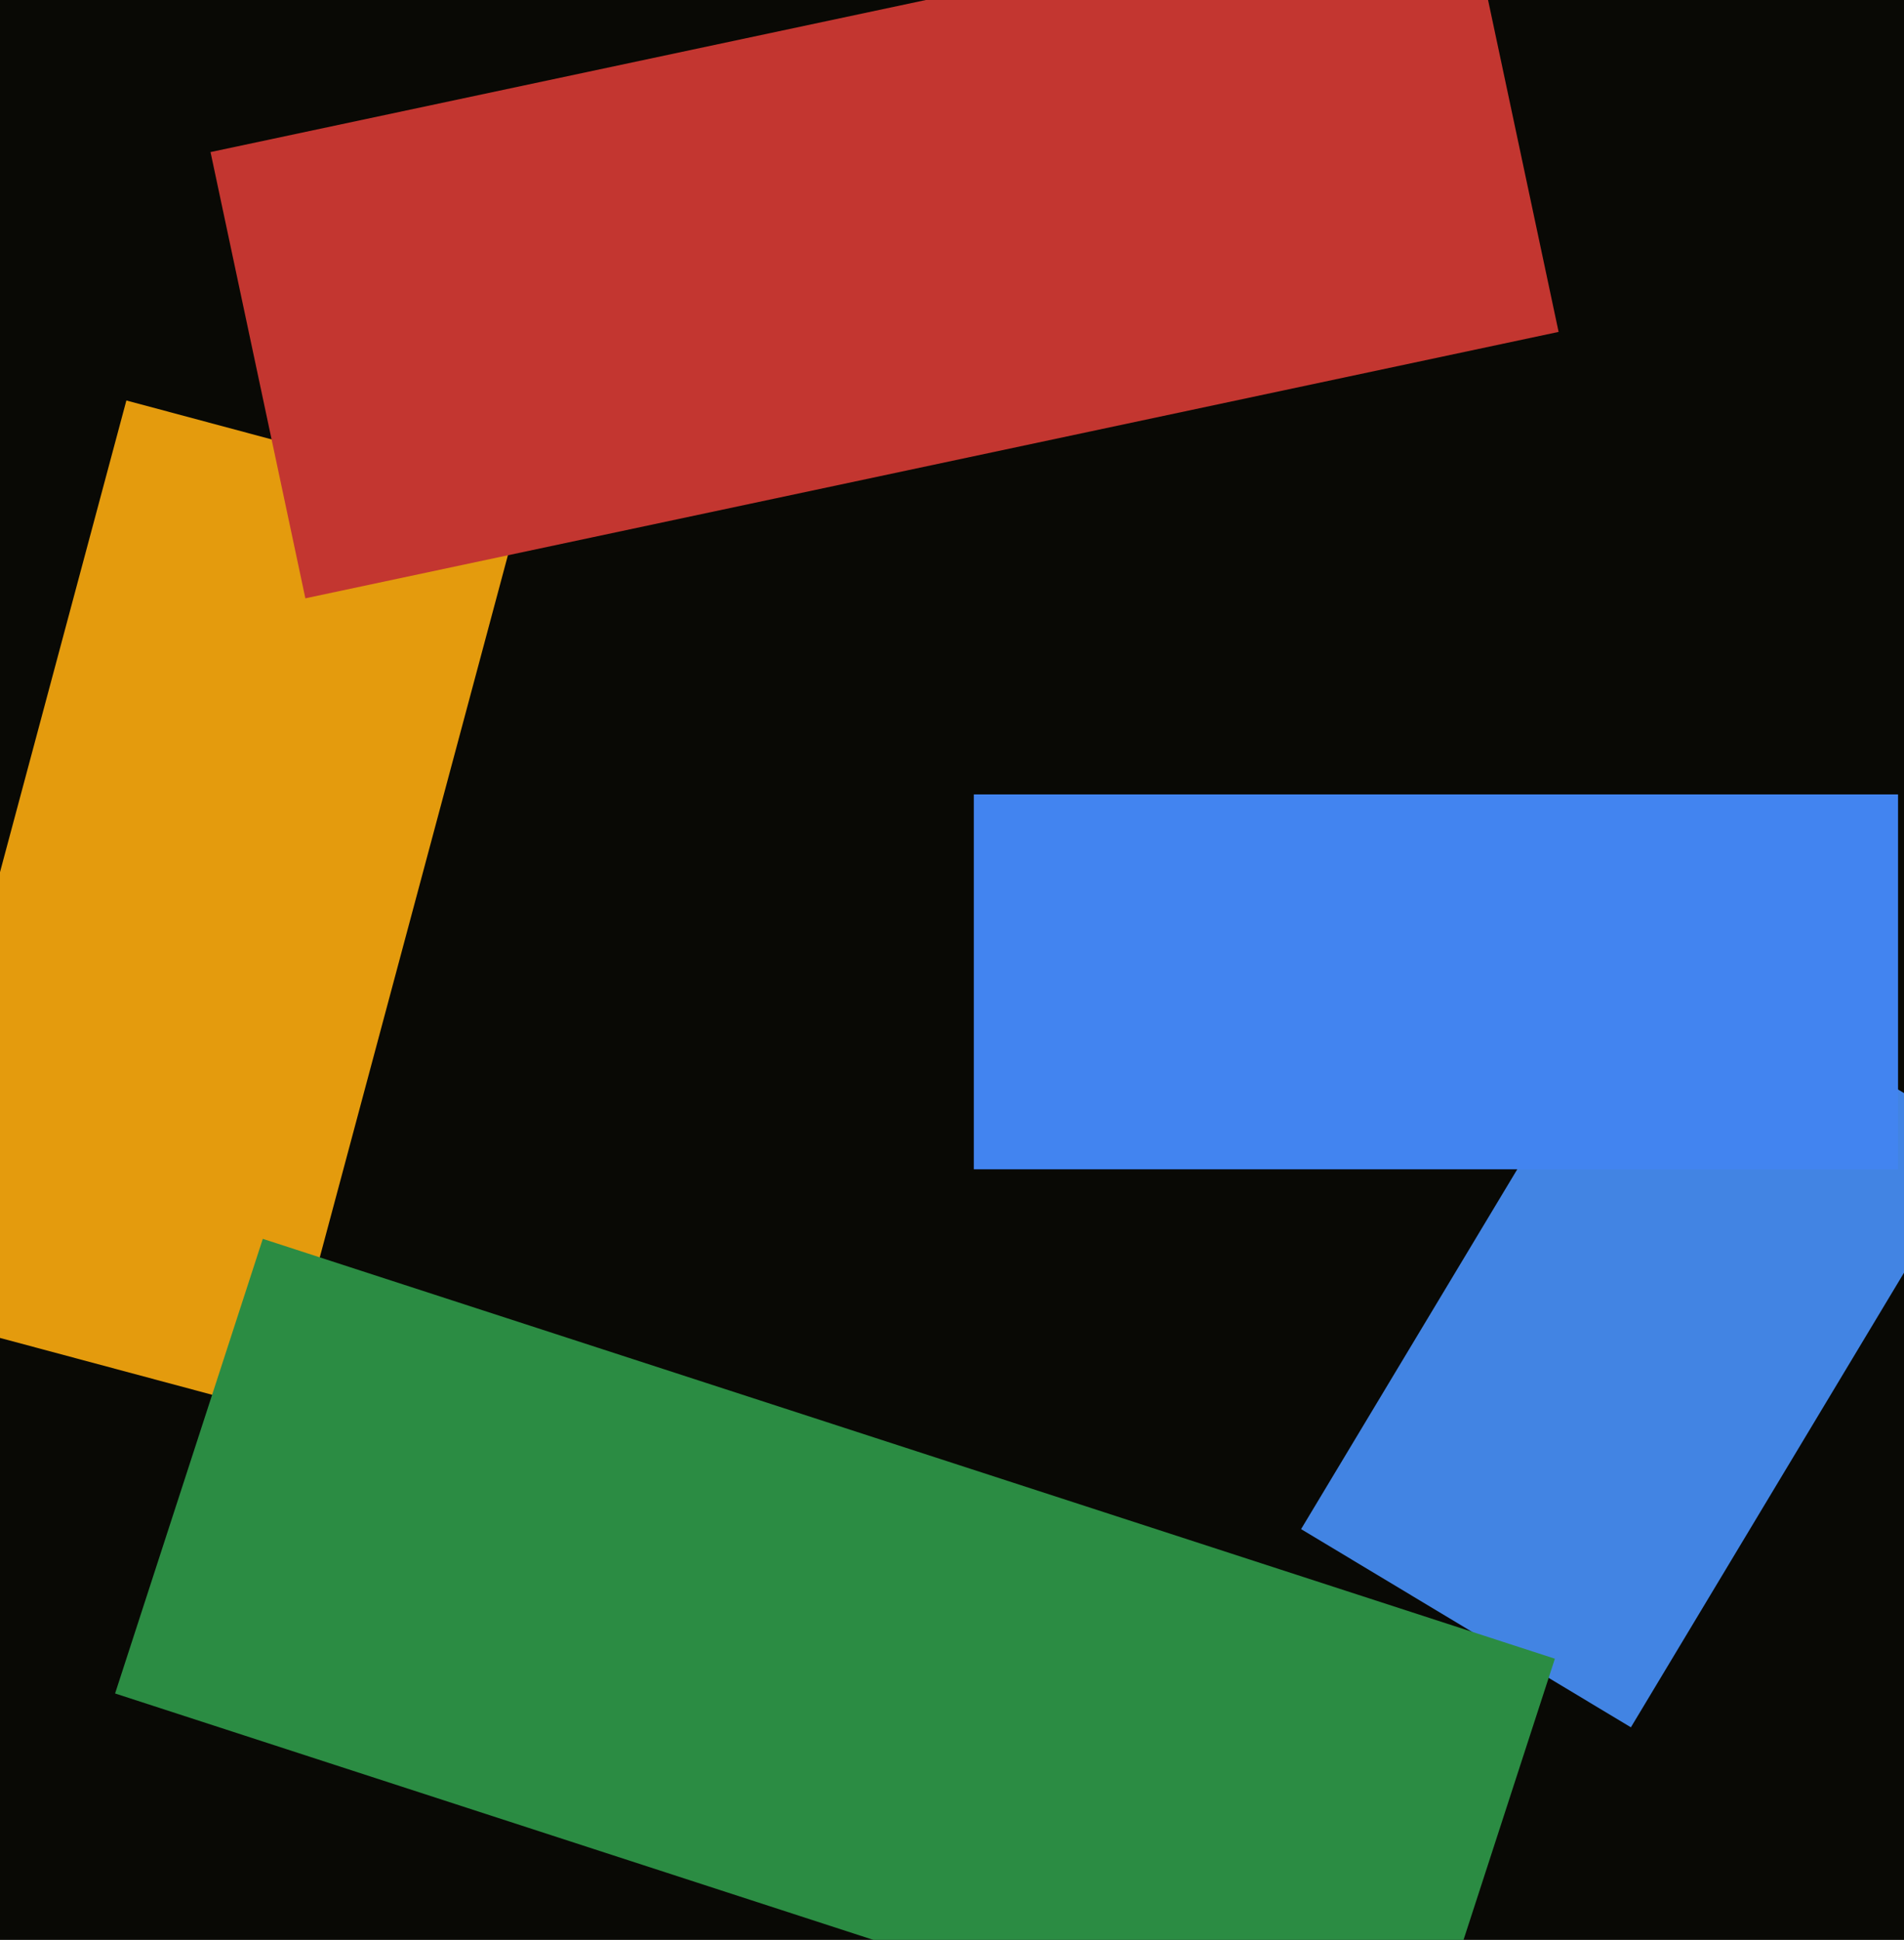 <svg xmlns="http://www.w3.org/2000/svg" width="480px" height="489px">
  <rect width="480" height="489" fill="rgb(9,9,5)"/>
  <polygon points="70.14,356.05 -29.351,329.392 31.86,100.95 131.351,127.608" fill="rgb(228,155,13)"/>
  <polygon points="411.151,435.41 328.005,385.451 416.849,237.59 499.995,287.549" fill="rgb(66,132,227)"/>
  <polygon points="354.75,532.72 29.013,426.882 66.25,312.28 391.987,418.118" fill="rgb(43,140,67)"/>
  <polygon points="478.5,294.75 245.5,294.75 245.5,200.25 478.5,200.25" fill="rgb(66,132,240)"/>
  <polygon points="53.074,38.334 369.016,-28.821 392.926,83.666 76.984,150.821" fill="rgb(195,54,48)"/>
</svg>